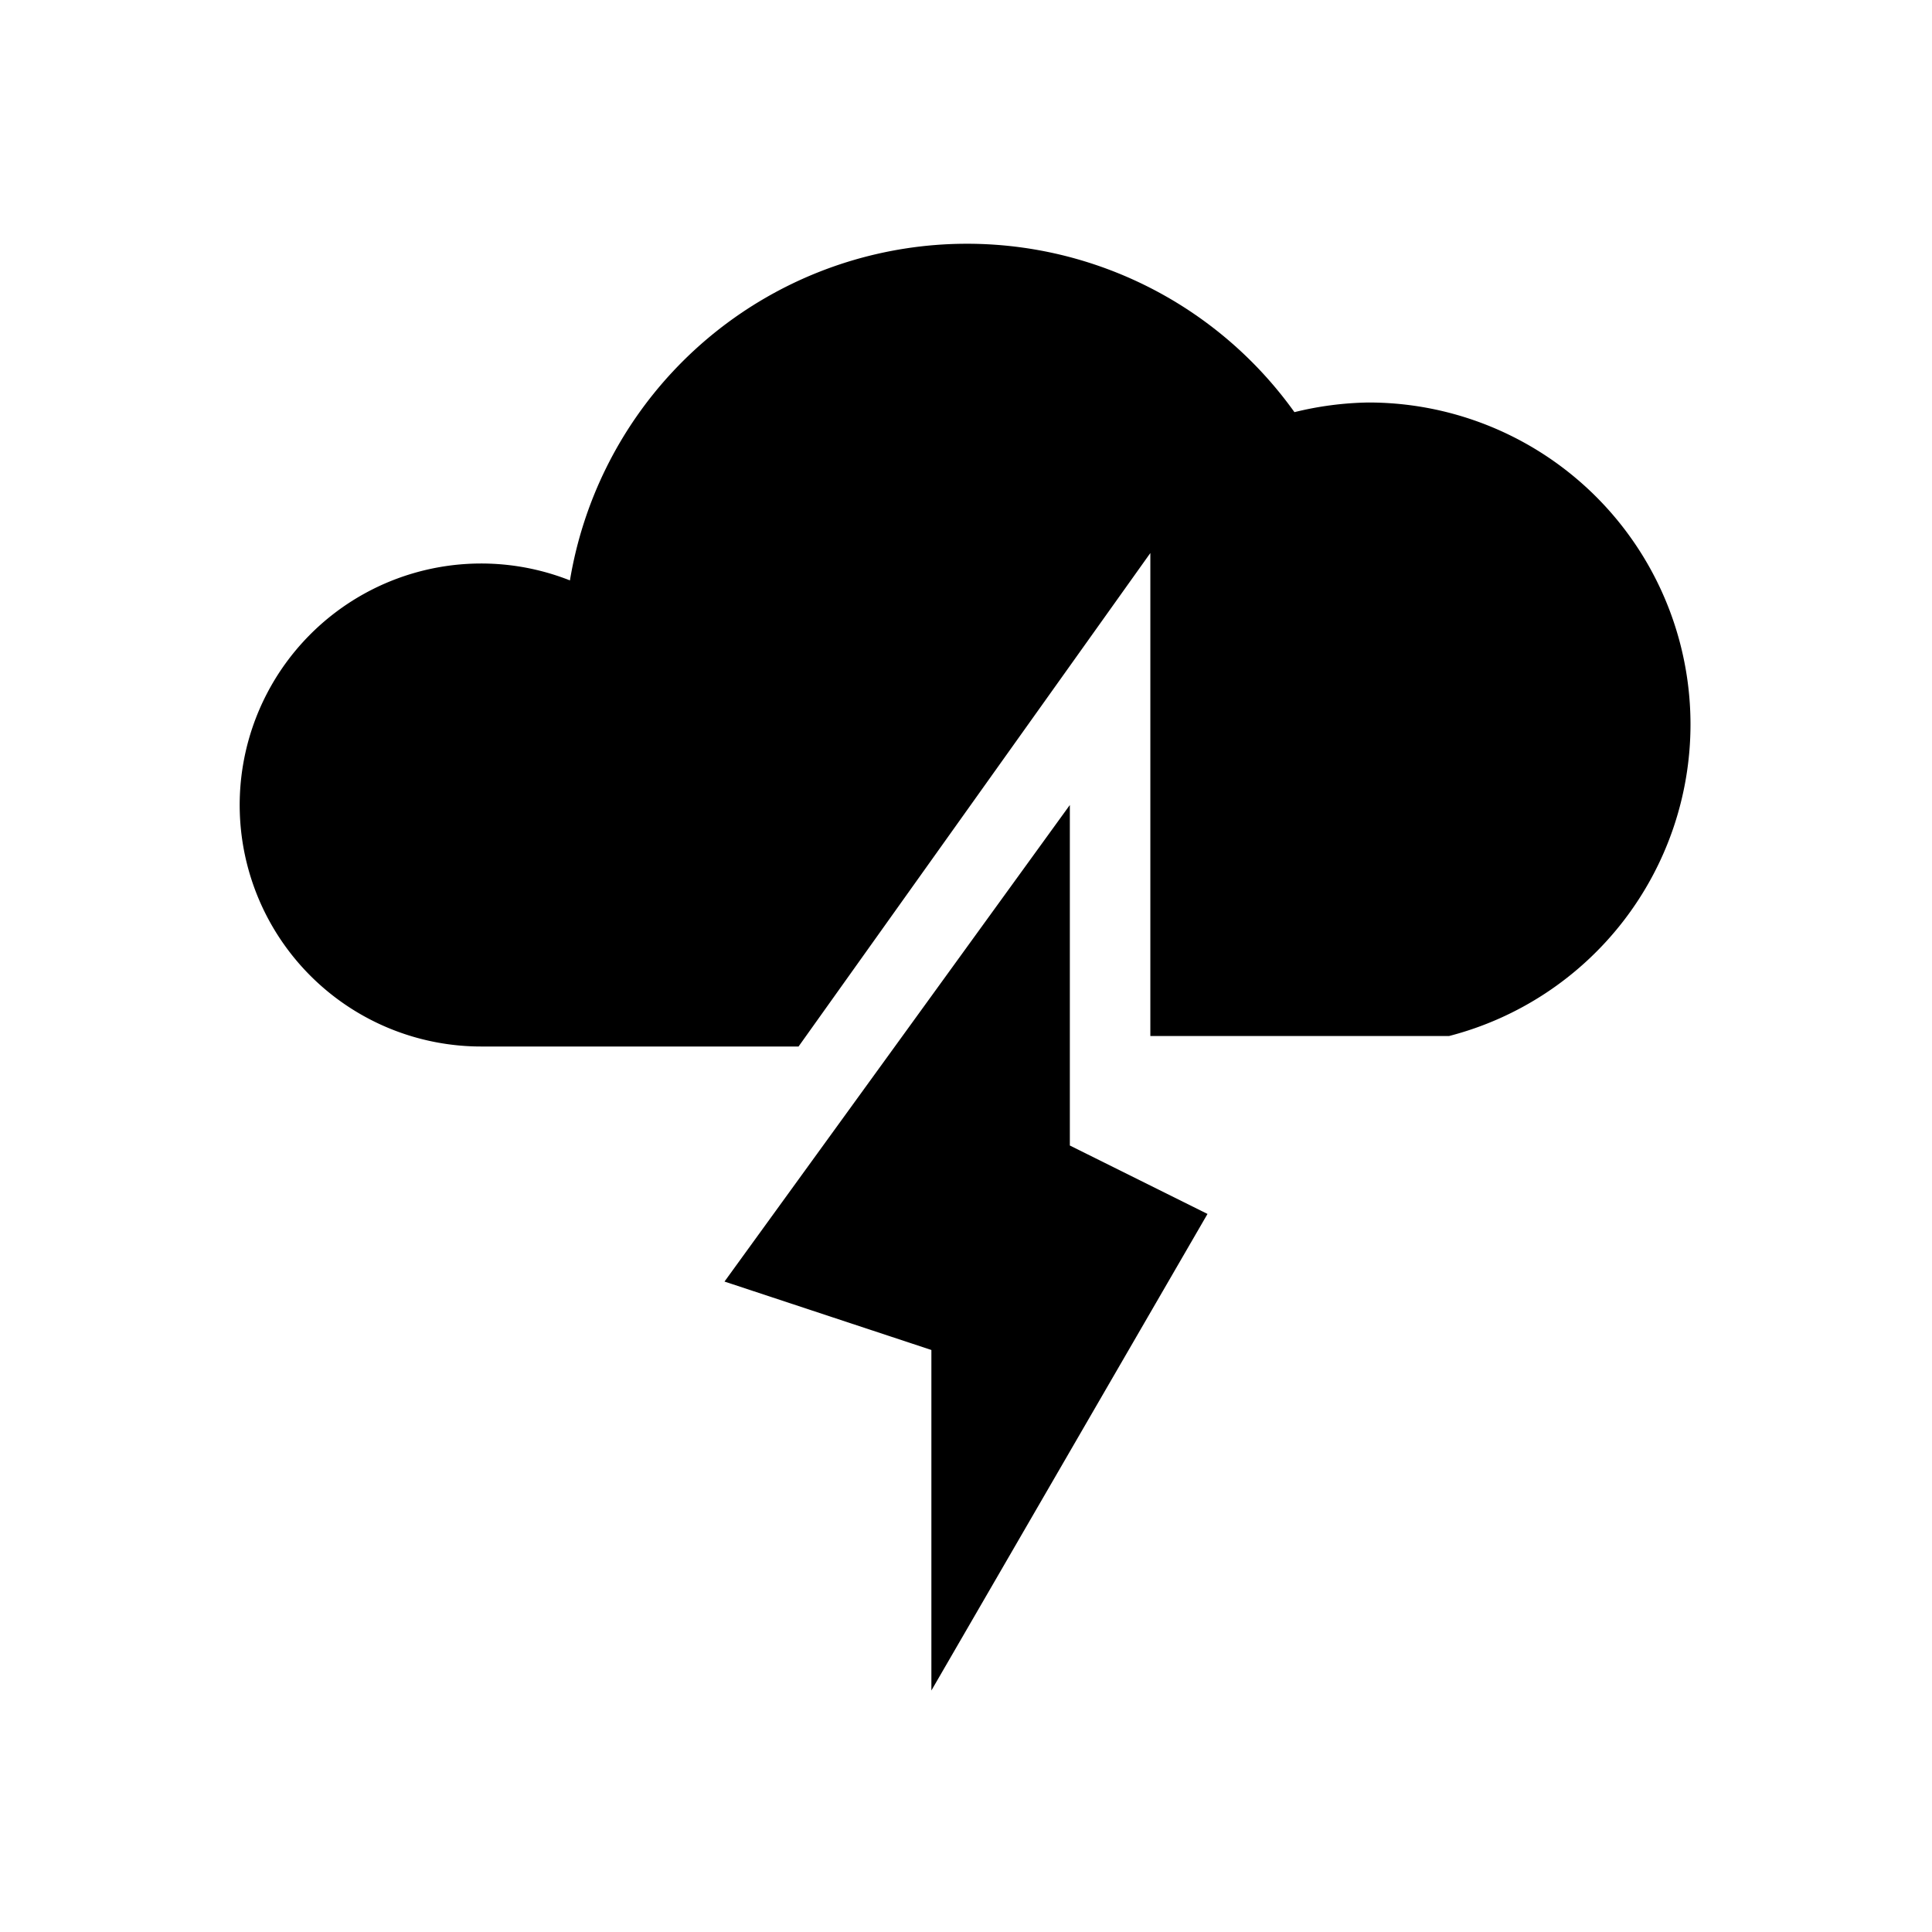 <?xml version="1.0" encoding="utf-8"?><!-- Скачано с сайта svg4.ru / Downloaded from svg4.ru -->
<svg fill="#000000" width="800px" height="800px" viewBox="0 0 24 24" xmlns="http://www.w3.org/2000/svg" id="storm" class="icon glyph"><path d="M21,9a4,4,0,0,1-3,3.87l-3.71,0v-6L9.92,13,6,13A3,3,0,1,1,7.08,7.21a5,5,0,0,1,9-2.09A4.08,4.08,0,0,1,17,5,4,4,0,0,1,21,9Zm-7.71,3.92V10l-2.13,2.94L9,15.92l2.57.85V21L15,15.08l-1.71-.85Z"></path></svg>